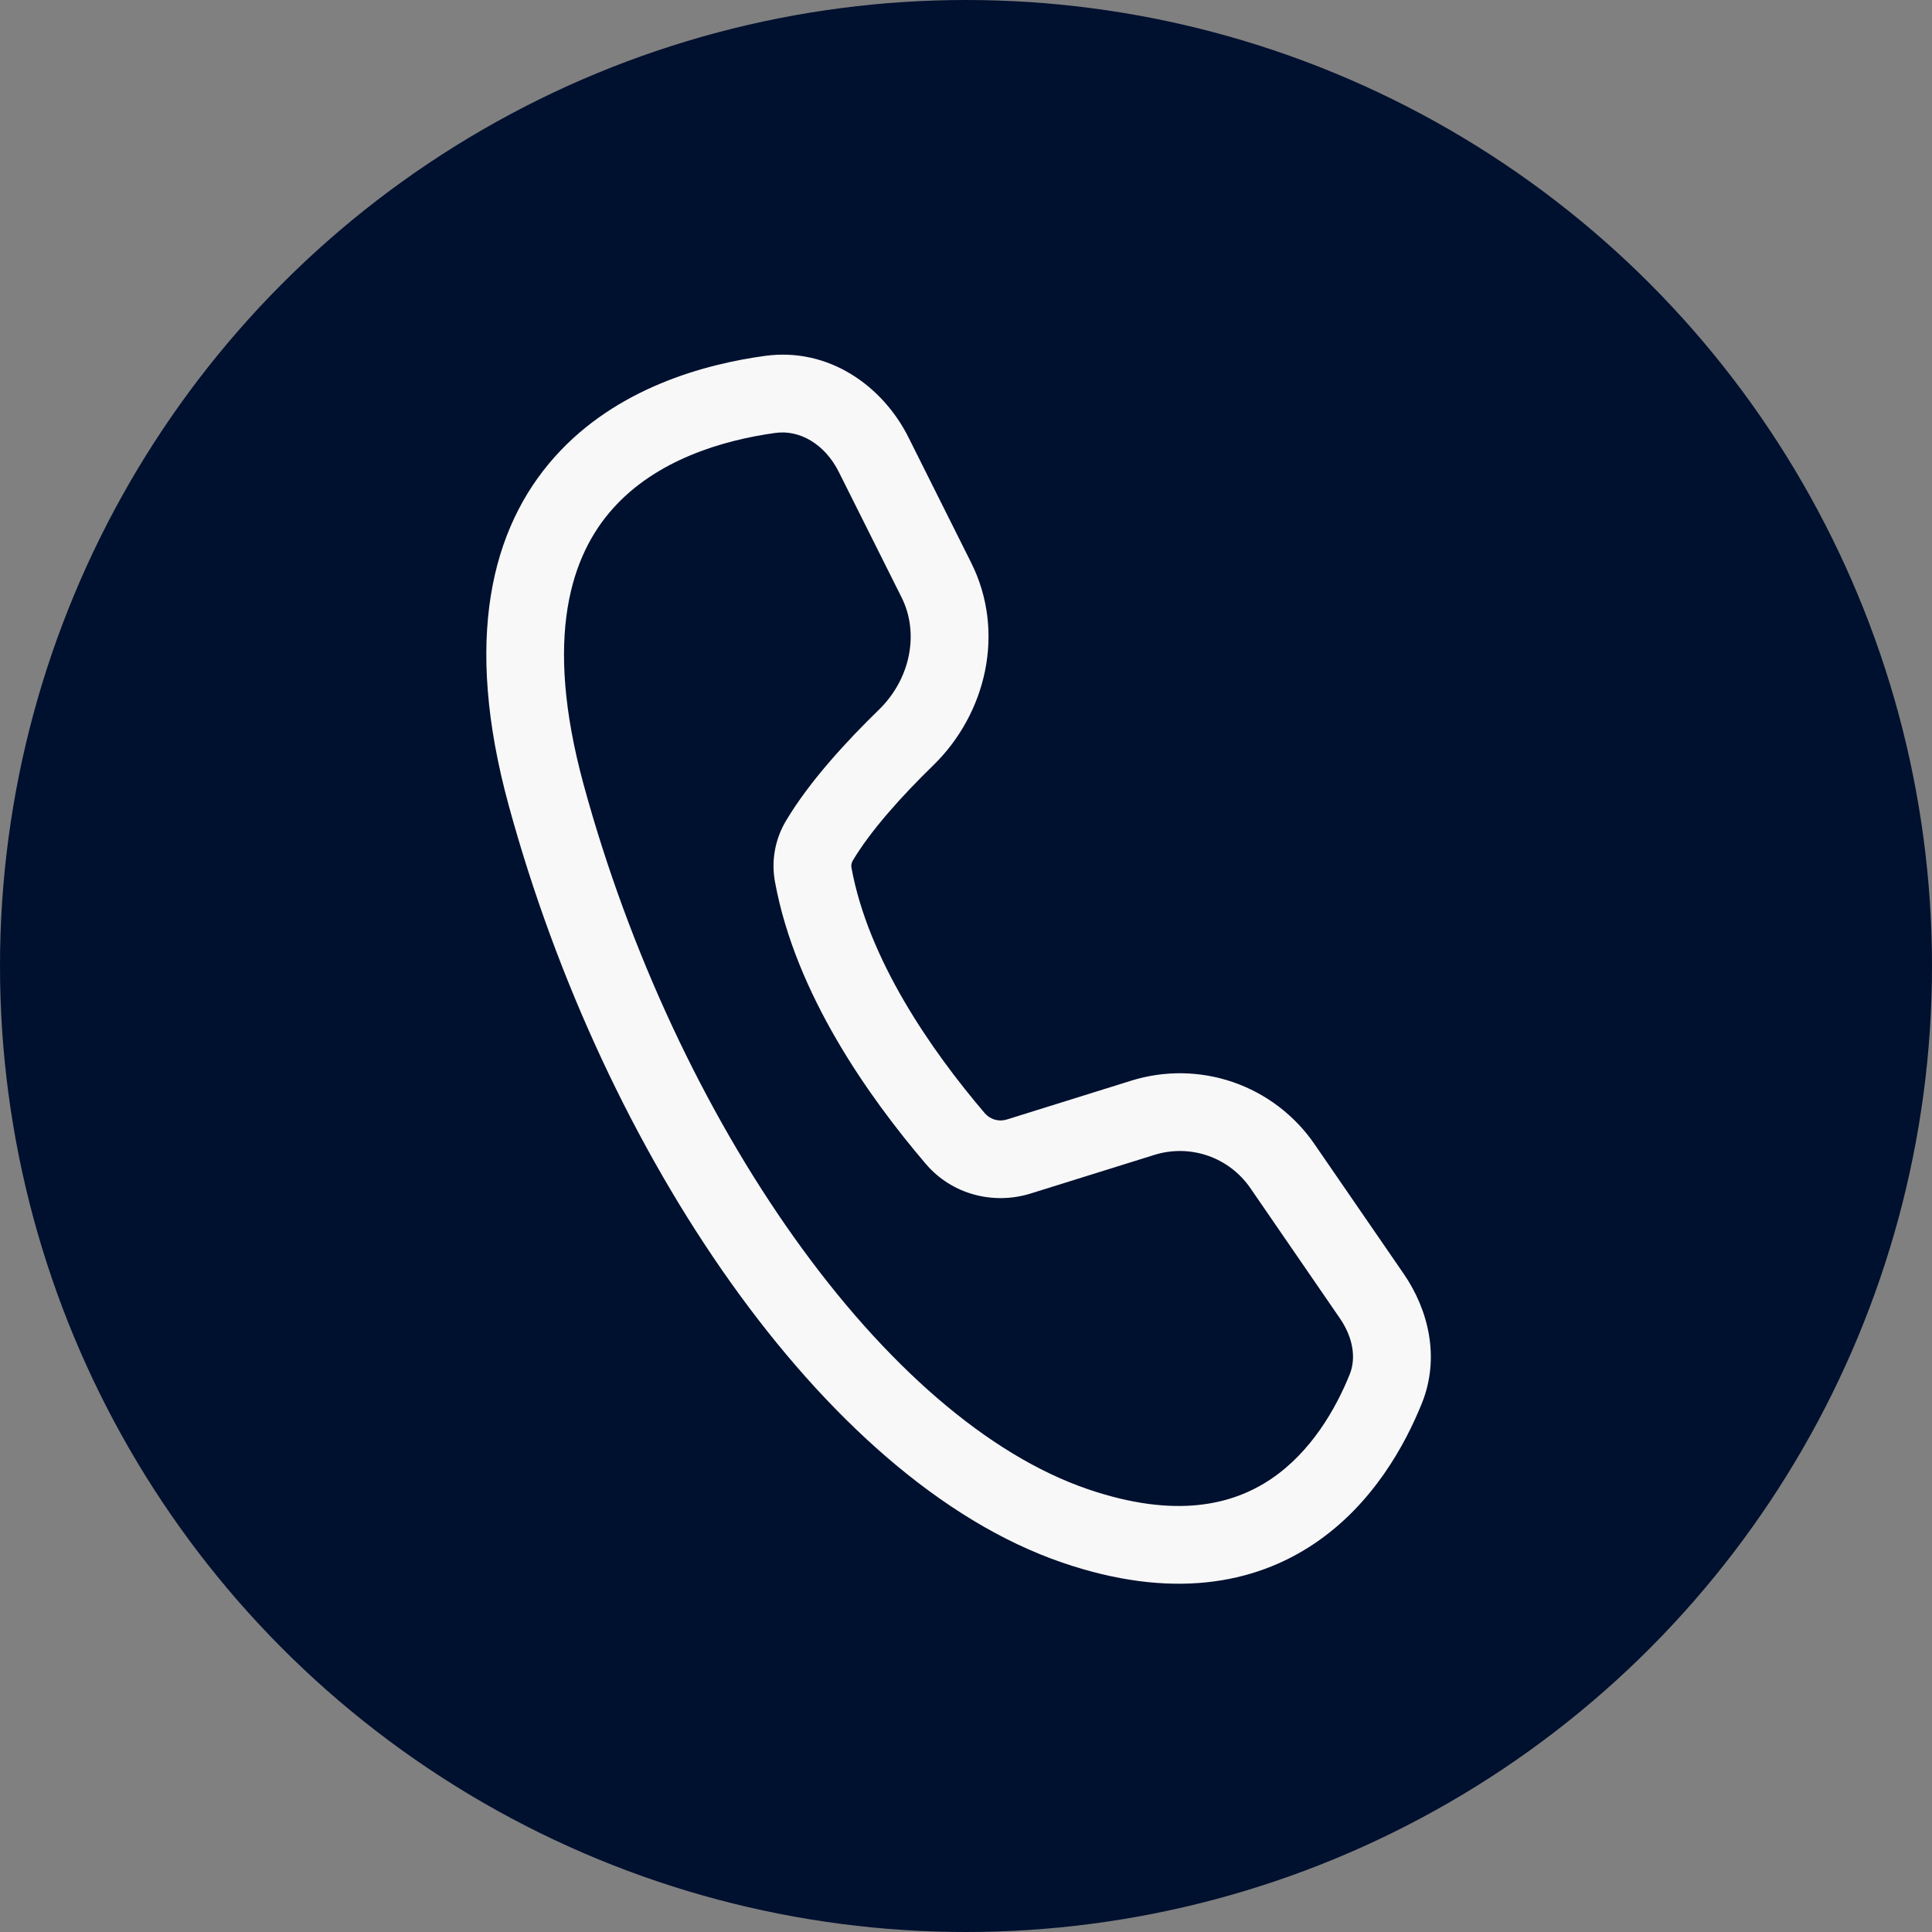<svg width="44" height="44" viewBox="0 0 44 44" fill="none" xmlns="http://www.w3.org/2000/svg">
<rect x="0" y="0" width="44" height="44" fill="#808080" stroke="none"/>
<path d="M17.714 19.258C17.523 18 18.41 16.87 19.765 16.456C20.005 16.383 20.265 16.404 20.49 16.515C20.716 16.626 20.891 16.819 20.979 17.054L21.414 18.214C21.484 18.401 21.497 18.604 21.45 18.798C21.404 18.992 21.301 19.167 21.154 19.302L19.86 20.487C19.796 20.546 19.749 20.62 19.722 20.702C19.695 20.784 19.691 20.872 19.708 20.957L19.72 21.009L19.751 21.139C19.912 21.771 20.157 22.378 20.48 22.944C20.832 23.546 21.268 24.094 21.776 24.571L21.816 24.607C21.881 24.664 21.959 24.704 22.043 24.722C22.128 24.74 22.215 24.736 22.298 24.71L23.971 24.183C24.161 24.123 24.365 24.122 24.556 24.179C24.747 24.235 24.916 24.348 25.043 24.502L25.835 25.463C26.165 25.863 26.125 26.451 25.746 26.804C24.709 27.771 23.283 27.969 22.291 27.172C21.075 26.191 20.05 24.995 19.267 23.643C18.478 22.292 17.95 20.805 17.713 19.258H17.714ZM20.757 21.023L21.829 20.039C22.123 19.77 22.329 19.419 22.422 19.031C22.515 18.643 22.49 18.236 22.35 17.863L21.916 16.703C21.738 16.229 21.387 15.841 20.933 15.618C20.479 15.394 19.957 15.352 19.473 15.5C17.79 16.015 16.439 17.524 16.725 19.409C16.925 20.725 17.386 22.399 18.403 24.147C19.248 25.605 20.353 26.895 21.665 27.952C23.153 29.147 25.139 28.739 26.429 27.537C26.798 27.193 27.022 26.722 27.055 26.218C27.089 25.715 26.929 25.218 26.608 24.829L25.816 23.867C25.563 23.559 25.223 23.335 24.841 23.221C24.459 23.108 24.052 23.111 23.672 23.231L22.283 23.668C21.924 23.298 21.61 22.888 21.347 22.445C21.093 21.997 20.895 21.52 20.757 21.024V21.023Z" fill="#F8F8F8"/>
<circle cx="22" cy="22" r="22" fill="#00102F"/>
<path d="M17.421 8.105C18.881 7.905 20.108 8.798 20.689 9.959L22.118 12.816C22.91 14.401 22.455 16.261 21.253 17.431C20.544 18.122 19.83 18.911 19.417 19.607C19.389 19.657 19.381 19.715 19.393 19.77C19.775 21.843 21.18 23.89 22.433 25.359C22.496 25.429 22.578 25.479 22.669 25.502C22.76 25.526 22.857 25.522 22.946 25.491L25.761 24.612C26.52 24.375 27.334 24.387 28.085 24.646C28.836 24.906 29.484 25.399 29.935 26.054L31.973 29.017C32.525 29.822 32.805 30.913 32.381 31.962C32.003 32.899 31.271 34.251 29.94 35.15C28.559 36.082 26.667 36.436 24.192 35.587C21.425 34.638 18.812 32.258 16.646 29.214C14.466 26.151 12.672 22.326 11.584 18.337C10.556 14.569 11.177 12.034 12.637 10.401C14.046 8.826 16.065 8.291 17.421 8.105ZM19.105 10.751C18.781 10.104 18.204 9.785 17.662 9.859C16.457 10.025 14.948 10.473 13.958 11.582C13.018 12.632 12.368 14.482 13.292 17.87C14.329 21.673 16.038 25.306 18.089 28.187C20.152 31.087 22.497 33.133 24.766 33.912C26.788 34.605 28.088 34.263 28.949 33.682C29.86 33.066 30.421 32.088 30.739 31.299C30.885 30.938 30.822 30.47 30.513 30.021L28.476 27.058C28.24 26.715 27.9 26.456 27.507 26.32C27.113 26.184 26.687 26.178 26.29 26.302L23.474 27.181C22.633 27.444 21.685 27.21 21.086 26.509C19.782 24.981 18.12 22.637 17.651 20.091C17.561 19.614 17.648 19.12 17.895 18.702C18.431 17.799 19.281 16.879 20.017 16.163C20.736 15.463 20.94 14.421 20.534 13.608L19.105 10.752V10.751Z" fill="#F8F8F8"/>
</svg>
